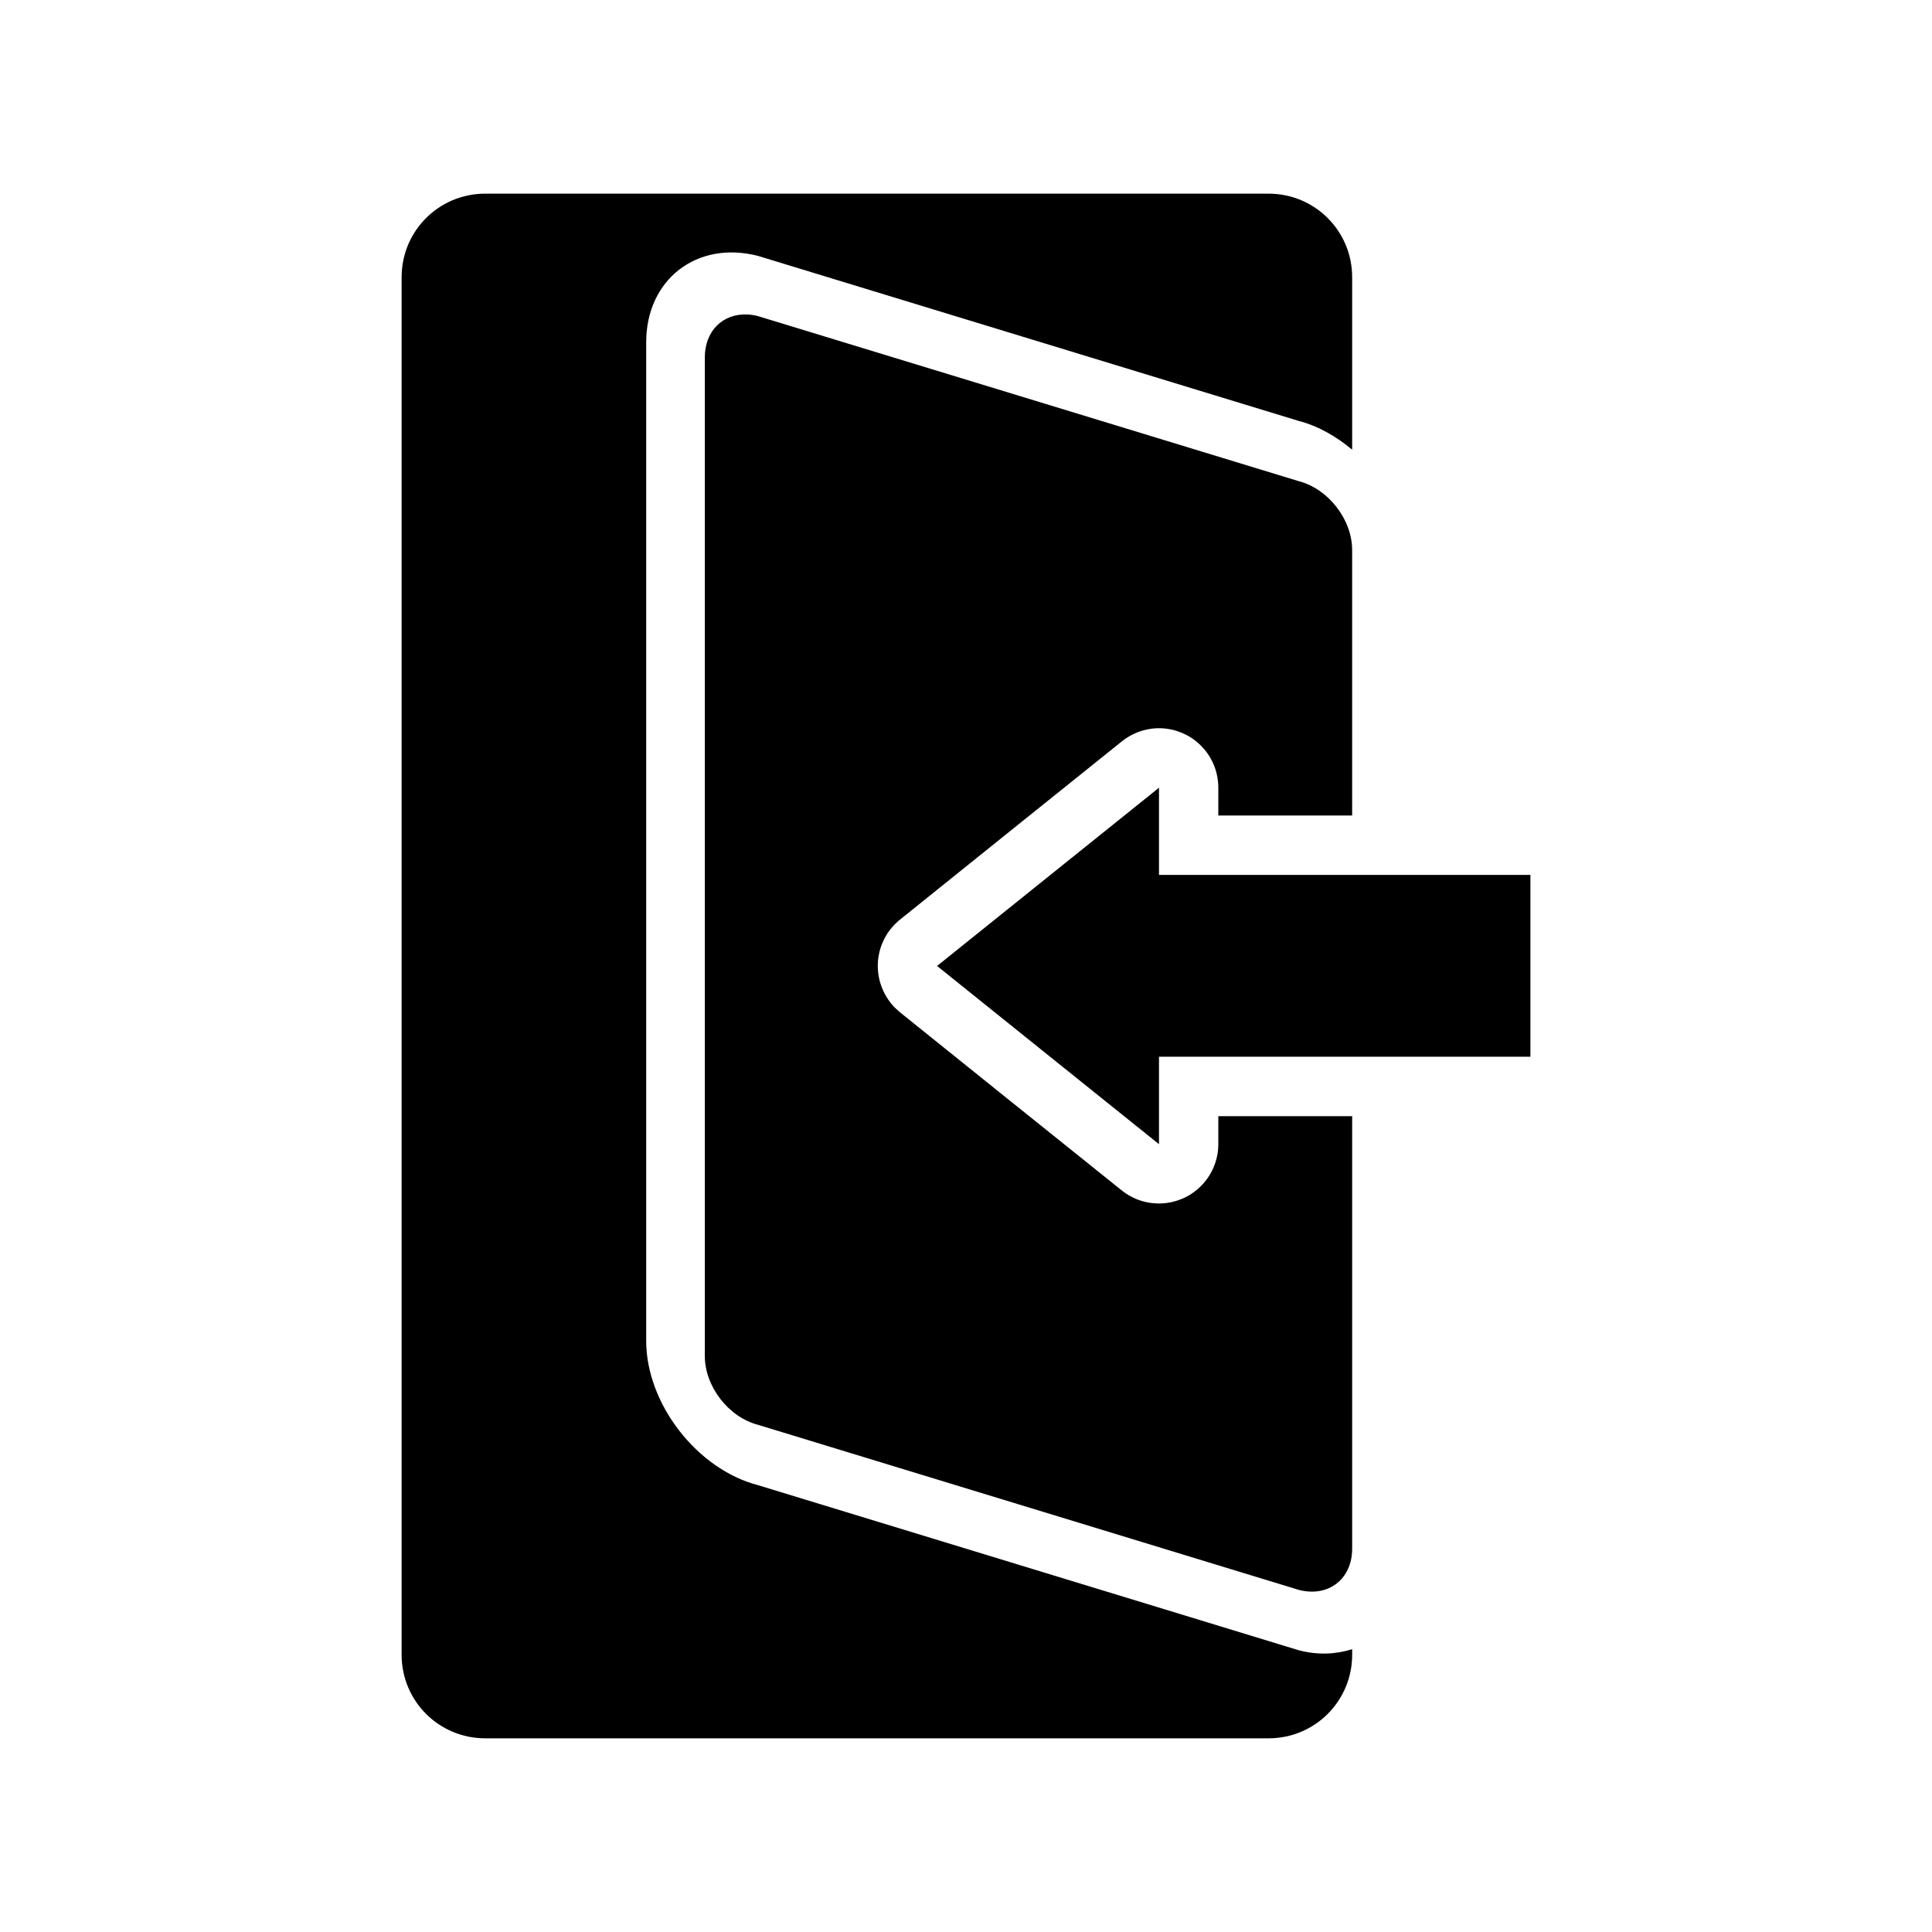 <?xml version="1.0" encoding="UTF-8"?>
<!-- Uploaded to: SVG Repo, www.svgrepo.com, Generator: SVG Repo Mixer Tools -->
<svg fill="#000000" width="800px" height="800px" version="1.1" viewBox="144 144 512 512" xmlns="http://www.w3.org/2000/svg">
 <path d="m272.59 195.32c-12.273 0-22.156 9.875-22.156 22.141v365.07c0 12.262 9.883 22.141 22.156 22.141h207.59c12.273 0 22.156-9.875 22.156-22.141v-1.477c-4.231 1.336-9.004 1.617-14.113 0.293l-143.33-43.758c-16.141-4.184-29.645-21.566-29.645-38.238v-264.65c0-16.672 13.504-27.059 29.645-22.879l143.33 43.742c5.113 1.324 9.883 4.078 14.113 7.609v-45.711c0-12.262-9.883-22.141-22.156-22.141zm69.465 32.027c-6.449-0.312-11.27 4.305-11.27 11.379v264.62c0 8.086 6.289 16.223 14.113 18.25l143.31 43.742c7.824 2.027 14.129-2.848 14.129-10.934v-114.61h-35.469v7.441c0 0.219-0.004 0.441-0.016 0.66-0.02 0.523-0.07 1.047-0.141 1.566-0.078 0.516-0.18 1.031-0.309 1.539-0.129 0.508-0.281 1.012-0.461 1.508-0.176 0.492-0.375 0.973-0.598 1.445-0.227 0.48-0.48 0.945-0.754 1.398-0.27 0.445-0.562 0.875-0.875 1.293-0.316 0.422-0.656 0.828-1.016 1.215-0.355 0.387-0.73 0.758-1.121 1.105-0.395 0.348-0.805 0.676-1.23 0.984-0.422 0.309-0.855 0.598-1.309 0.859-0.453 0.266-0.922 0.504-1.398 0.723-0.48 0.215-0.977 0.402-1.477 0.57-0.496 0.168-0.996 0.312-1.508 0.43-0.512 0.117-1.031 0.211-1.555 0.277-0.52 0.066-1.043 0.105-1.566 0.121-0.523 0.012-1.047-0.004-1.566-0.043-0.527-0.035-1.047-0.098-1.566-0.184-0.52-0.094-1.031-0.211-1.535-0.352-0.504-0.141-1.004-0.305-1.492-0.492-0.488-0.195-0.965-0.418-1.43-0.66-0.469-0.238-0.926-0.5-1.367-0.785-0.441-0.285-0.867-0.594-1.277-0.922l-29.402-23.59-29.41-23.645c-0.348-0.285-0.68-0.582-1-0.895-0.383-0.359-0.75-0.738-1.094-1.137-0.336-0.398-0.656-0.816-0.953-1.246-0.297-0.43-0.574-0.879-0.828-1.336-0.254-0.461-0.488-0.934-0.691-1.414-0.211-0.484-0.395-0.977-0.555-1.477-0.16-0.5-0.293-1.008-0.402-1.523-0.109-0.512-0.191-1.031-0.246-1.555-0.059-0.52-0.086-1.043-0.094-1.566-0.004-0.523 0.016-1.047 0.062-1.566 0.051-0.527 0.129-1.051 0.23-1.566 0.098-0.512 0.223-1.02 0.367-1.523 0.152-0.504 0.332-1.004 0.539-1.492 0.203-0.484 0.426-0.953 0.676-1.414 0.242-0.465 0.512-0.914 0.801-1.352 0.297-0.438 0.613-0.855 0.953-1.262 0.336-0.402 0.688-0.785 1.062-1.152 0.371-0.367 0.762-0.715 1.168-1.047l29.414-23.648 29.398-23.602c0.188-0.148 0.375-0.293 0.57-0.43 0.422-0.312 0.855-0.605 1.309-0.875 0.453-0.266 0.922-0.504 1.398-0.723 0.477-0.223 0.965-0.426 1.461-0.602 0.496-0.168 0.996-0.312 1.508-0.43 0.512-0.125 1.031-0.223 1.555-0.293 0.52-0.074 1.043-0.117 1.566-0.137h0.016c0.523-0.016 1.047-0.004 1.566 0.031 0.527 0.039 1.051 0.105 1.566 0.199 0.52 0.086 1.031 0.199 1.539 0.34 0.504 0.145 1.004 0.312 1.492 0.508 0.488 0.188 0.965 0.398 1.43 0.629 0.469 0.238 0.926 0.5 1.367 0.785s0.867 0.594 1.277 0.922c0.41 0.328 0.809 0.676 1.184 1.047 0.379 0.367 0.738 0.75 1.074 1.152 0.34 0.398 0.656 0.816 0.953 1.246 0.293 0.434 0.566 0.879 0.816 1.336 0.258 0.465 0.484 0.941 0.691 1.43 0.207 0.484 0.383 0.977 0.539 1.477s0.281 1.008 0.383 1.523c0.105 0.512 0.18 1.031 0.23 1.555 0.051 0.52 0.078 1.043 0.078 1.566v7.379h35.469v-70.344c0-8.086-6.305-16.223-14.129-18.25l-143.31-43.742c-0.977-0.254-1.922-0.402-2.844-0.445zm109.09 125.41-29.414 23.617-29.395 23.617 29.395 23.613 29.414 23.617v-23.172h98.43v-48.184h-98.43z"/>
</svg>